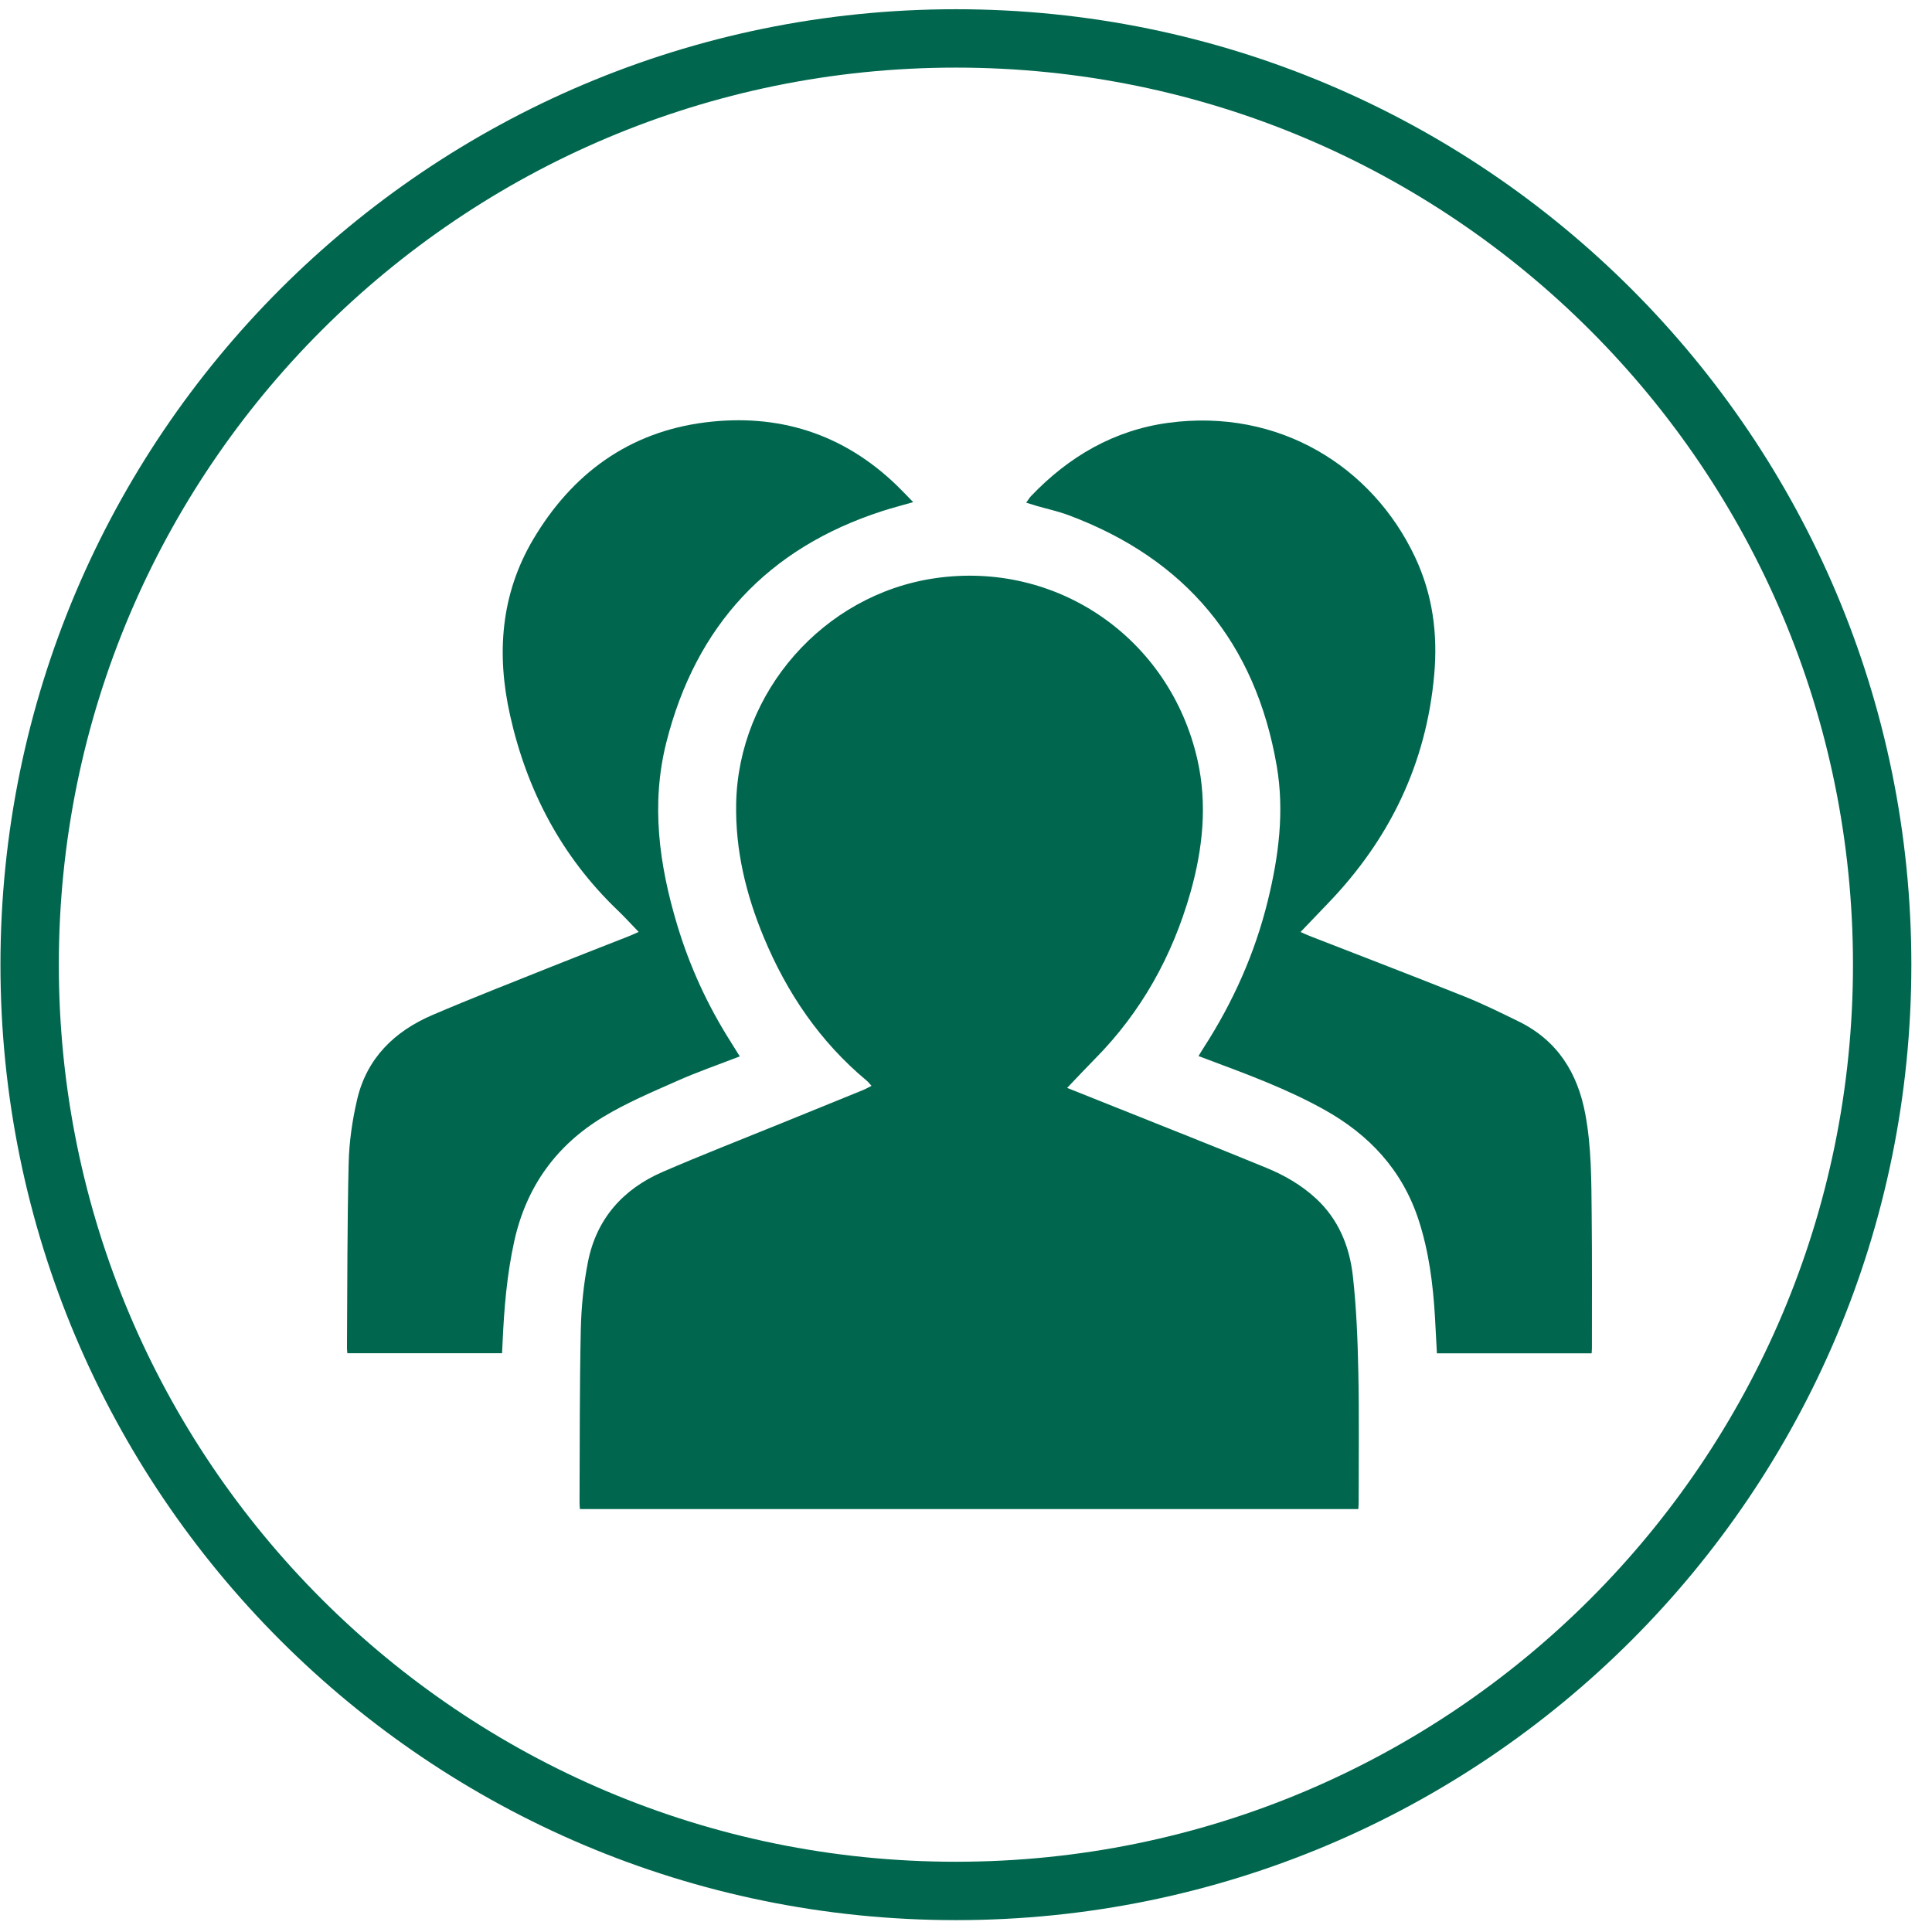 <?xml version="1.0" encoding="UTF-8"?> <svg xmlns="http://www.w3.org/2000/svg" width="88" height="88" viewBox="0 0 88 88" fill="none"><path fill-rule="evenodd" clip-rule="evenodd" d="M43.54 86.13C66.841 86.13 85.73 67.241 85.73 43.94C85.73 20.639 66.841 1.75 43.54 1.75C20.239 1.75 1.35 20.639 1.35 43.94C1.35 67.241 20.239 86.13 43.54 86.13Z" stroke="#00674E" stroke-width="2.659"></path><path fill-rule="evenodd" clip-rule="evenodd" d="M48.607 49.552C49.387 49.864 50.109 50.15 50.83 50.44C53.121 51.357 55.417 52.262 57.699 53.201C58.514 53.536 59.281 53.982 59.936 54.585C60.966 55.533 61.469 56.769 61.62 58.112C61.783 59.56 61.84 61.025 61.87 62.484C61.912 64.465 61.884 66.447 61.885 68.43C61.885 68.528 61.876 68.625 61.87 68.736C50.048 68.736 38.248 68.736 26.414 68.736C26.408 68.638 26.396 68.542 26.397 68.446C26.41 65.823 26.397 63.2 26.454 60.578C26.477 59.543 26.58 58.496 26.78 57.481C27.166 55.522 28.37 54.164 30.181 53.379C31.968 52.605 33.784 51.899 35.588 51.164C36.828 50.658 38.069 50.156 39.309 49.651C39.428 49.603 39.54 49.538 39.697 49.459C39.612 49.368 39.556 49.291 39.486 49.231C37.354 47.458 35.847 45.236 34.789 42.692C33.978 40.74 33.489 38.723 33.531 36.595C33.632 31.514 37.505 27.094 42.555 26.342C48.127 25.513 53.295 29.057 54.547 34.627C54.997 36.636 54.786 38.668 54.222 40.655C53.399 43.549 51.985 46.1 49.859 48.245C49.451 48.657 49.056 49.082 48.607 49.552V49.552Z" fill="#00674E"></path><path fill-rule="evenodd" clip-rule="evenodd" d="M46.742 22.896C46.833 22.771 46.886 22.677 46.958 22.601C48.676 20.798 50.743 19.593 53.217 19.259C58.248 18.581 62.511 21.248 64.454 25.376C65.258 27.084 65.493 28.874 65.327 30.729C64.967 34.784 63.295 38.233 60.483 41.151C60.08 41.569 59.681 41.988 59.238 42.451C59.396 42.521 59.516 42.578 59.64 42.627C61.995 43.546 64.356 44.449 66.703 45.388C67.546 45.725 68.363 46.129 69.179 46.529C70.938 47.392 71.859 48.869 72.209 50.746C72.492 52.26 72.483 53.794 72.499 55.326C72.521 57.347 72.509 59.37 72.51 61.392C72.51 61.47 72.502 61.547 72.497 61.643C70.148 61.643 67.812 61.643 65.449 61.643C65.419 61.083 65.393 60.535 65.361 59.989C65.272 58.487 65.084 57.001 64.614 55.563C63.873 53.294 62.366 51.684 60.31 50.54C58.635 49.607 56.844 48.946 55.056 48.277C54.916 48.224 54.776 48.172 54.591 48.103C54.674 47.966 54.746 47.842 54.825 47.722C56.165 45.646 57.161 43.421 57.749 41.018C58.244 39 58.508 36.953 58.154 34.891C57.19 29.272 54.01 25.462 48.67 23.465C48.204 23.291 47.711 23.185 47.232 23.047C47.082 23.004 46.934 22.955 46.742 22.896H46.742Z" fill="#00674E"></path><path fill-rule="evenodd" clip-rule="evenodd" d="M29.091 42.448C28.742 42.089 28.447 41.763 28.13 41.459C25.574 39.01 24 36.01 23.233 32.581C22.608 29.793 22.804 27.073 24.285 24.569C26.051 21.585 28.639 19.681 32.109 19.241C35.441 18.818 38.409 19.746 40.859 22.122C41.093 22.35 41.318 22.588 41.595 22.871C41.083 23.019 40.633 23.136 40.191 23.277C34.963 24.967 31.693 28.506 30.352 33.81C29.641 36.62 30.023 39.393 30.844 42.125C31.414 44.023 32.234 45.806 33.298 47.478C33.431 47.688 33.56 47.9 33.695 48.117C32.721 48.495 31.756 48.828 30.826 49.242C29.695 49.743 28.544 50.231 27.488 50.867C25.343 52.158 23.974 54.051 23.426 56.525C23.087 58.057 22.96 59.607 22.891 61.168C22.884 61.316 22.877 61.466 22.869 61.638C20.516 61.638 18.181 61.638 15.824 61.638C15.817 61.567 15.803 61.49 15.804 61.414C15.823 58.6 15.813 55.788 15.881 52.976C15.905 52.004 16.047 51.019 16.269 50.072C16.71 48.198 17.968 46.974 19.693 46.234C21.501 45.459 23.335 44.747 25.162 44.014C26.311 43.553 27.467 43.107 28.62 42.652C28.757 42.599 28.891 42.536 29.091 42.448L29.091 42.448Z" fill="#00674E"></path></svg> 